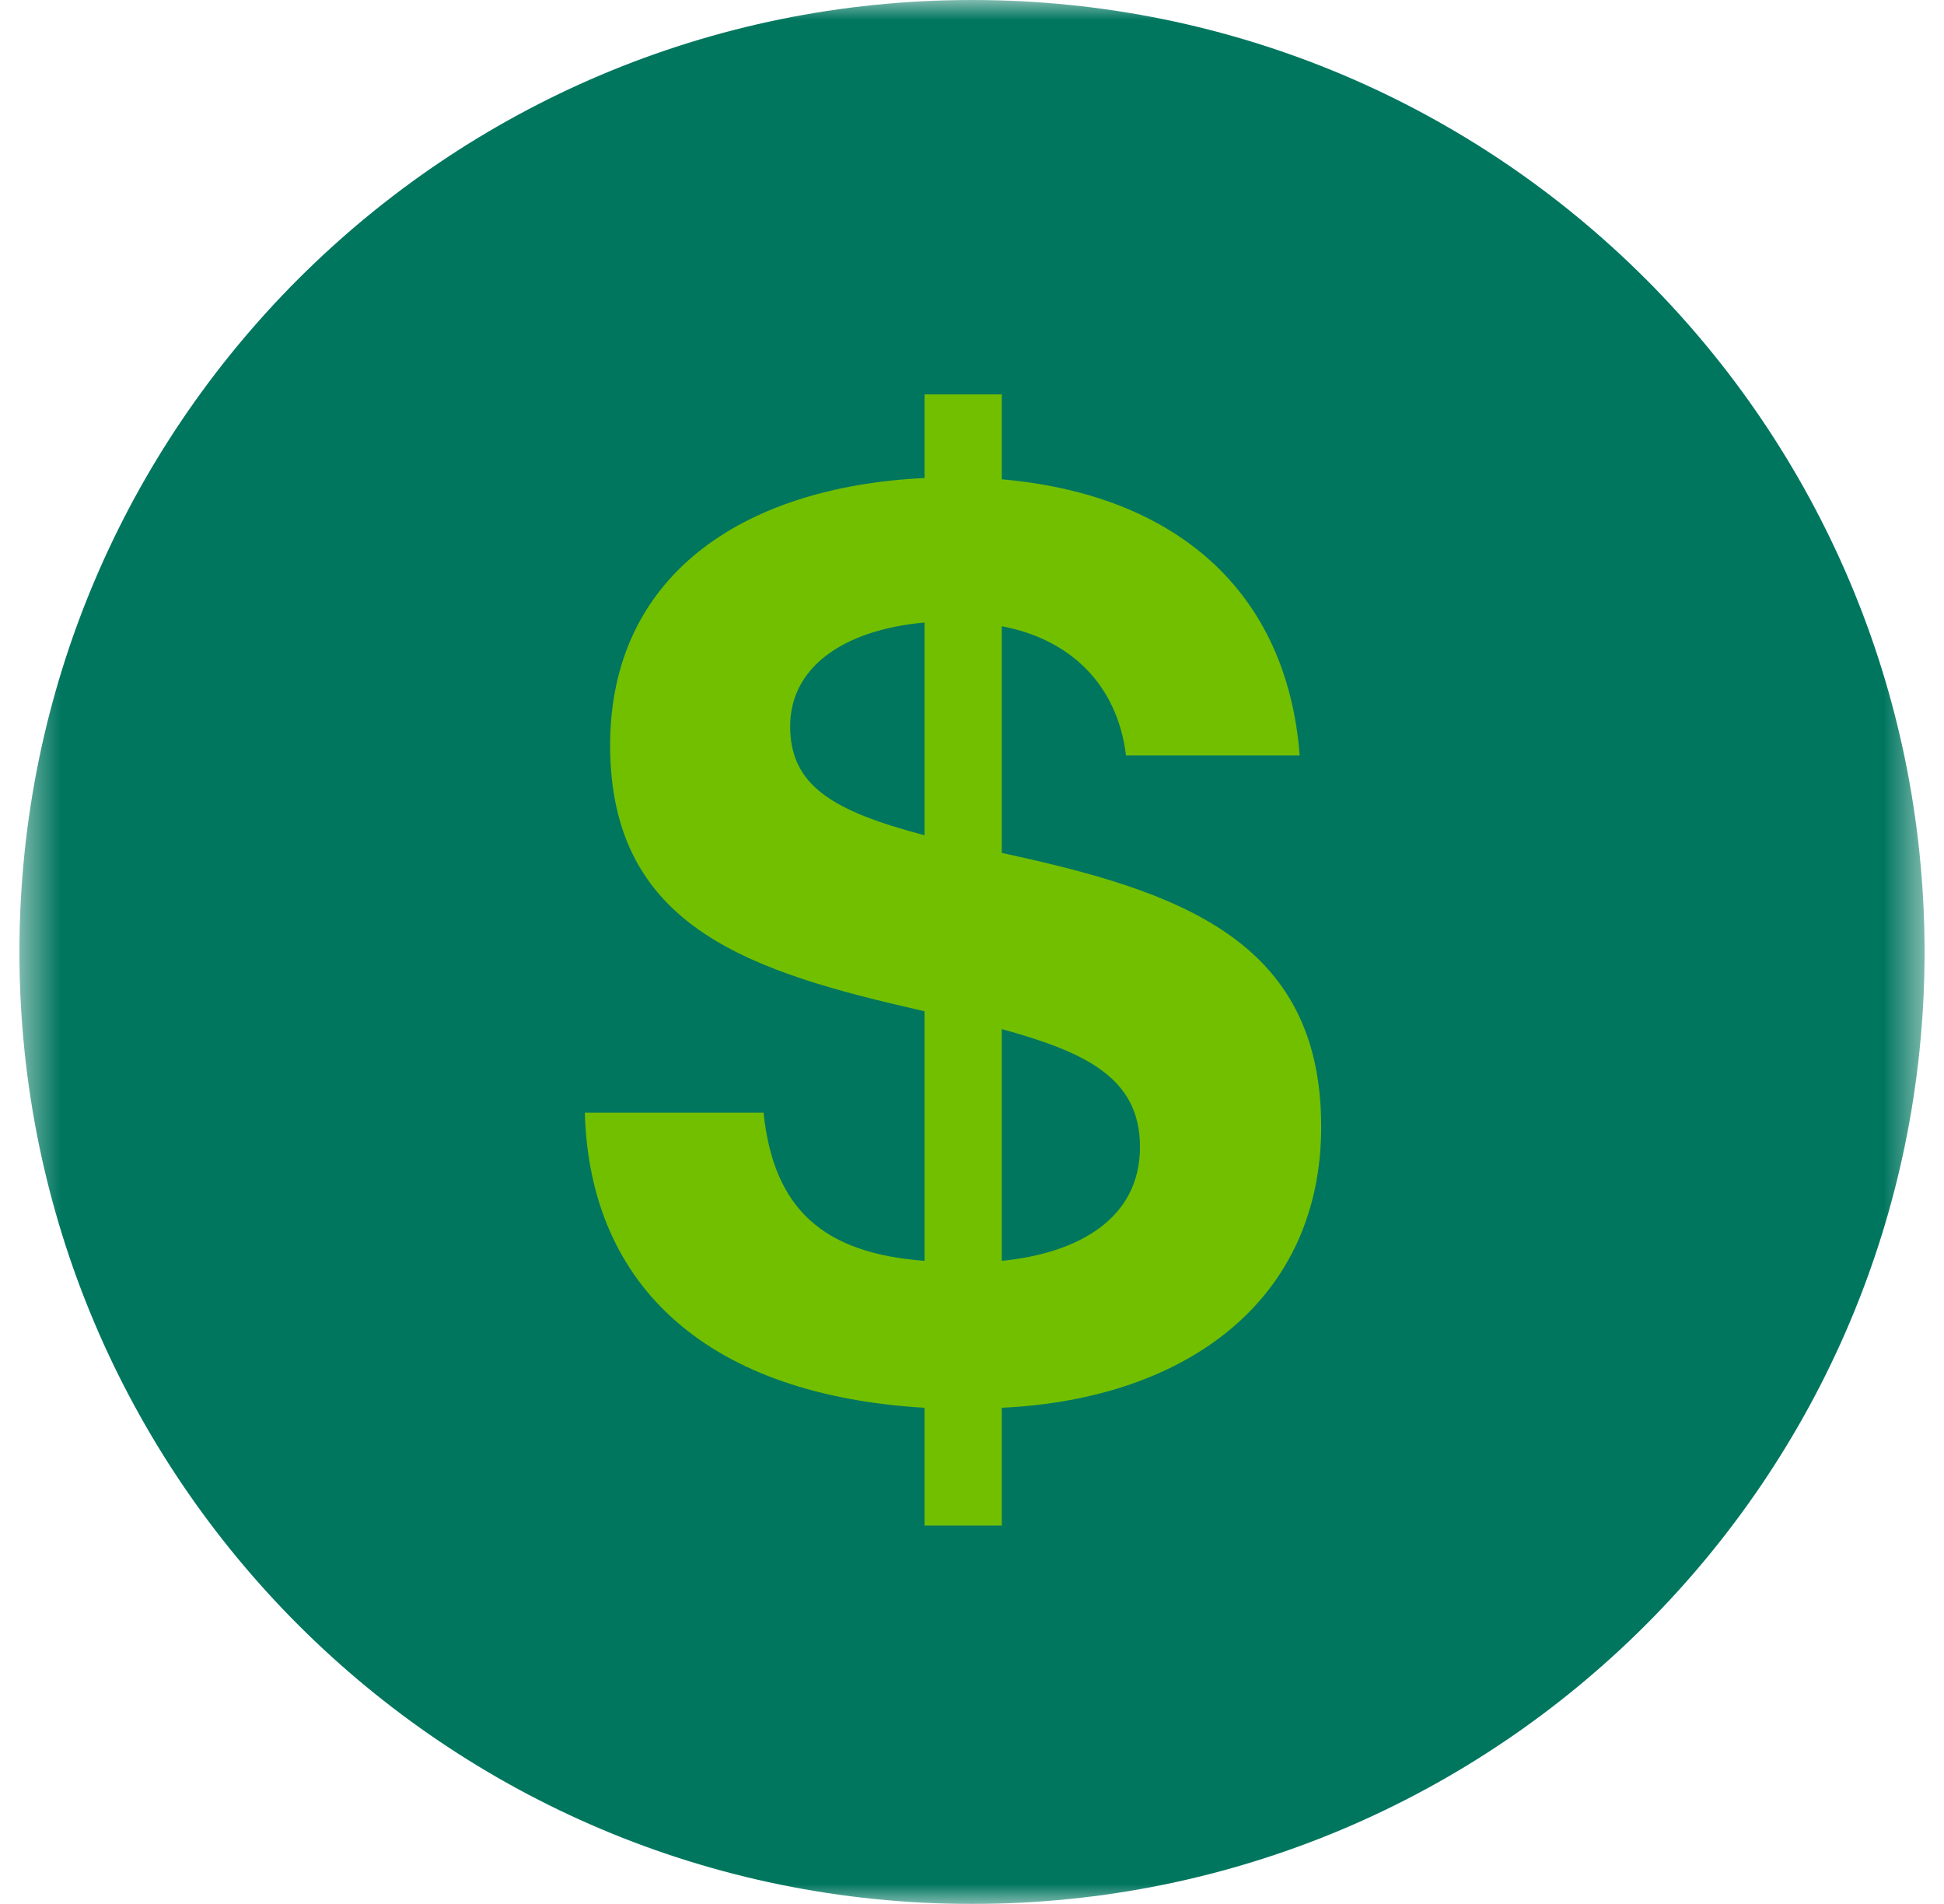 <svg width="48" height="47" viewBox="0 0 48 47" fill="none" xmlns="http://www.w3.org/2000/svg">
<g clip-path="url(#clip0_4454_46218)">
<mask id="mask0_4454_46218" style="mask-type:alpha" maskUnits="userSpaceOnUse" x="0" y="0" width="48" height="47">
<path d="M0.48 0H47.52V47H0.48V0Z" fill="white"/>
</mask>
<g mask="url(#mask0_4454_46218)">
<path d="M47.52 23.5C47.52 36.478 36.989 47 24 47C11.01 47 0.48 36.478 0.48 23.5C0.48 10.522 11.01 0 24 0C36.989 0 47.52 10.522 47.52 23.5Z" fill="#00765F"/>
</g>
<path d="M24.735 25.403V31.125C26.615 30.937 28.148 30.093 28.148 28.311C28.148 26.59 26.77 25.967 24.735 25.403ZM22.828 20.619V15.367C20.792 15.553 19.51 16.491 19.51 17.93C19.51 19.401 20.572 20.023 22.828 20.619ZM22.828 34.752C17.538 34.439 14.565 31.813 14.44 27.467H18.853C19.102 29.845 20.323 30.937 22.828 31.125V24.964C18.569 23.995 15.065 22.932 15.065 18.398C15.065 14.241 18.289 12.02 22.828 11.8V9.736H24.735V11.832C29.024 12.208 31.778 14.583 32.091 18.649H27.803C27.583 16.867 26.395 15.772 24.735 15.459V21.055C29.087 21.994 32.622 23.182 32.622 27.81C32.622 32.063 29.337 34.535 24.735 34.752V37.66H22.828V34.752Z" fill="#72BF00"/>
</g>
<defs>
<clipPath id="clip0_4454_46218">
<rect width="48" height="47" fill="white"/>
</clipPath>
</defs>
</svg>
